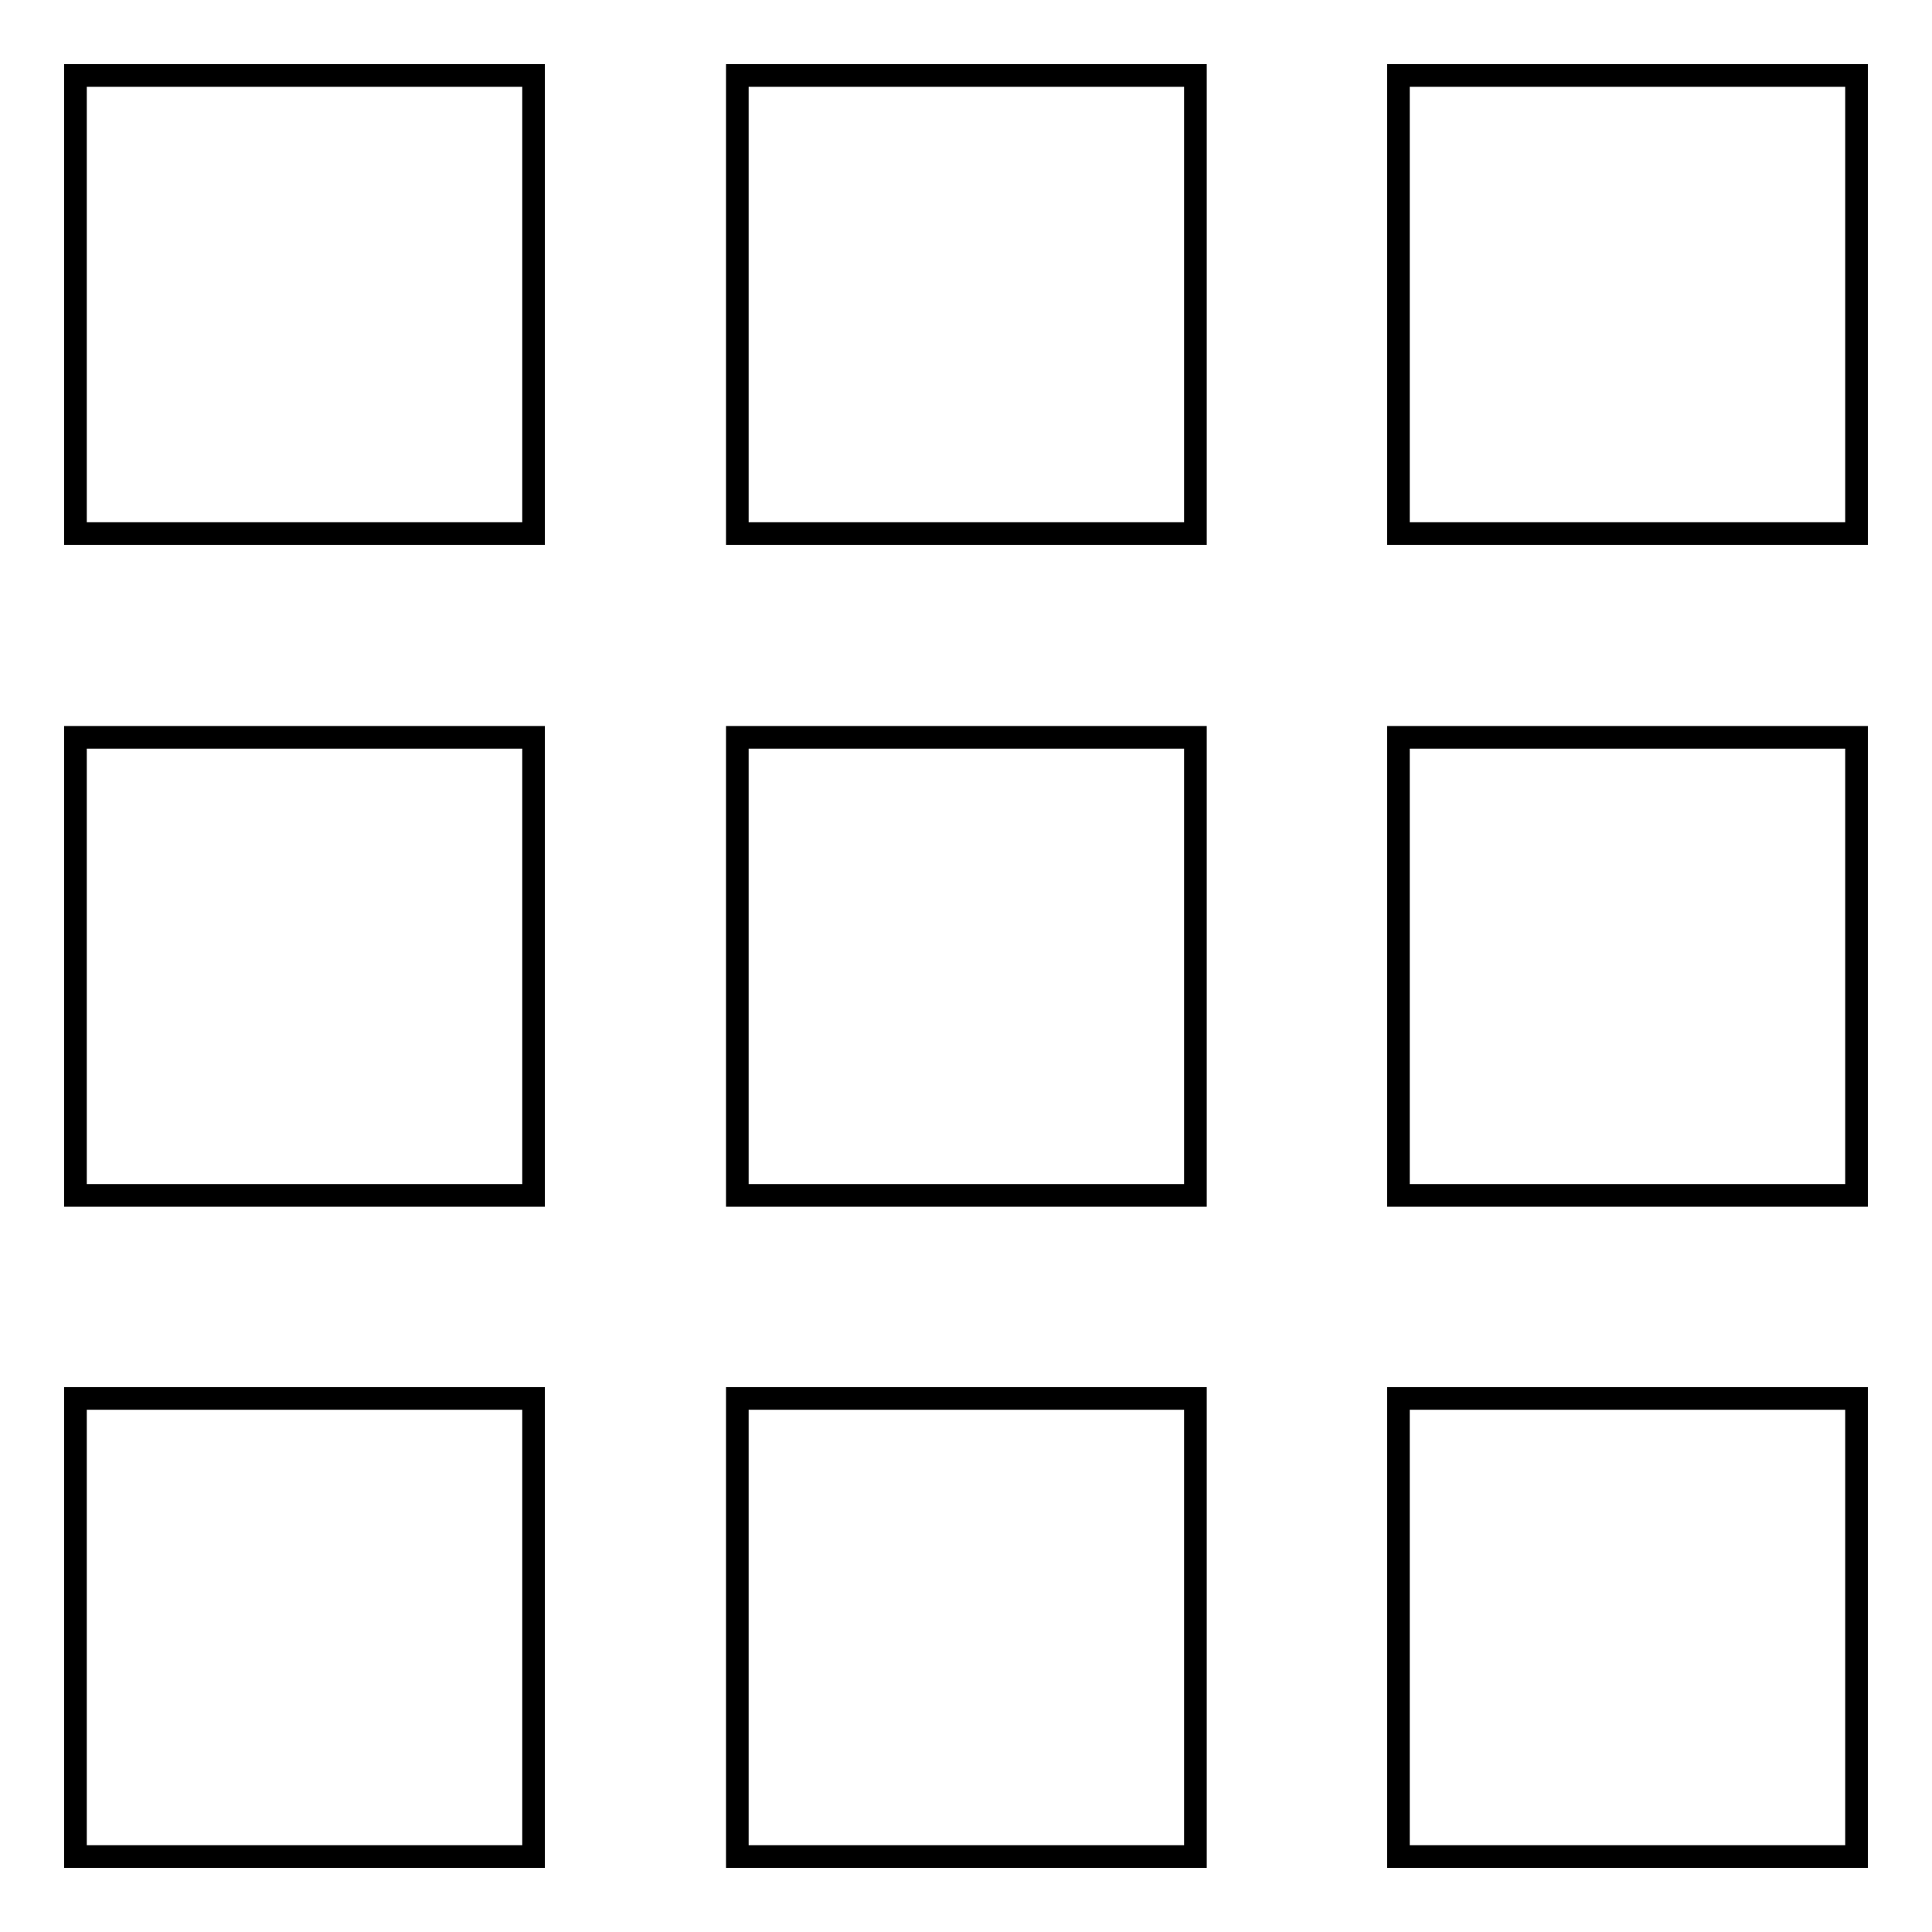 <?xml version="1.0" encoding="utf-8"?>
<!-- Svg Vector Icons : http://www.onlinewebfonts.com/icon -->
<!DOCTYPE svg PUBLIC "-//W3C//DTD SVG 1.1//EN" "http://www.w3.org/Graphics/SVG/1.1/DTD/svg11.dtd">
<svg version="1.1" xmlns="http://www.w3.org/2000/svg" xmlns:xlink="http://www.w3.org/1999/xlink" x="0px" y="0px" viewBox="0 0 256 256" enable-background="new 0 0 256 256" xml:space="preserve">
<g> <path stroke-width="3" fill-opacity="0" stroke="#000000"  d="M10,10h60.7v60.7H10V10L10,10z M97.7,10h60.7v60.7H97.7V10L97.7,10z M185.3,10H246v60.7h-60.7V10L185.3,10z  M10,97.7h60.7v60.7H10V97.7z M97.7,97.7h60.7v60.7H97.7V97.7z M185.3,97.7H246v60.7h-60.7V97.7z M10,185.3h60.7V246H10V185.3z  M97.7,185.3h60.7V246H97.7V185.3z M185.3,185.3H246V246h-60.7V185.3z"/></g>
</svg>